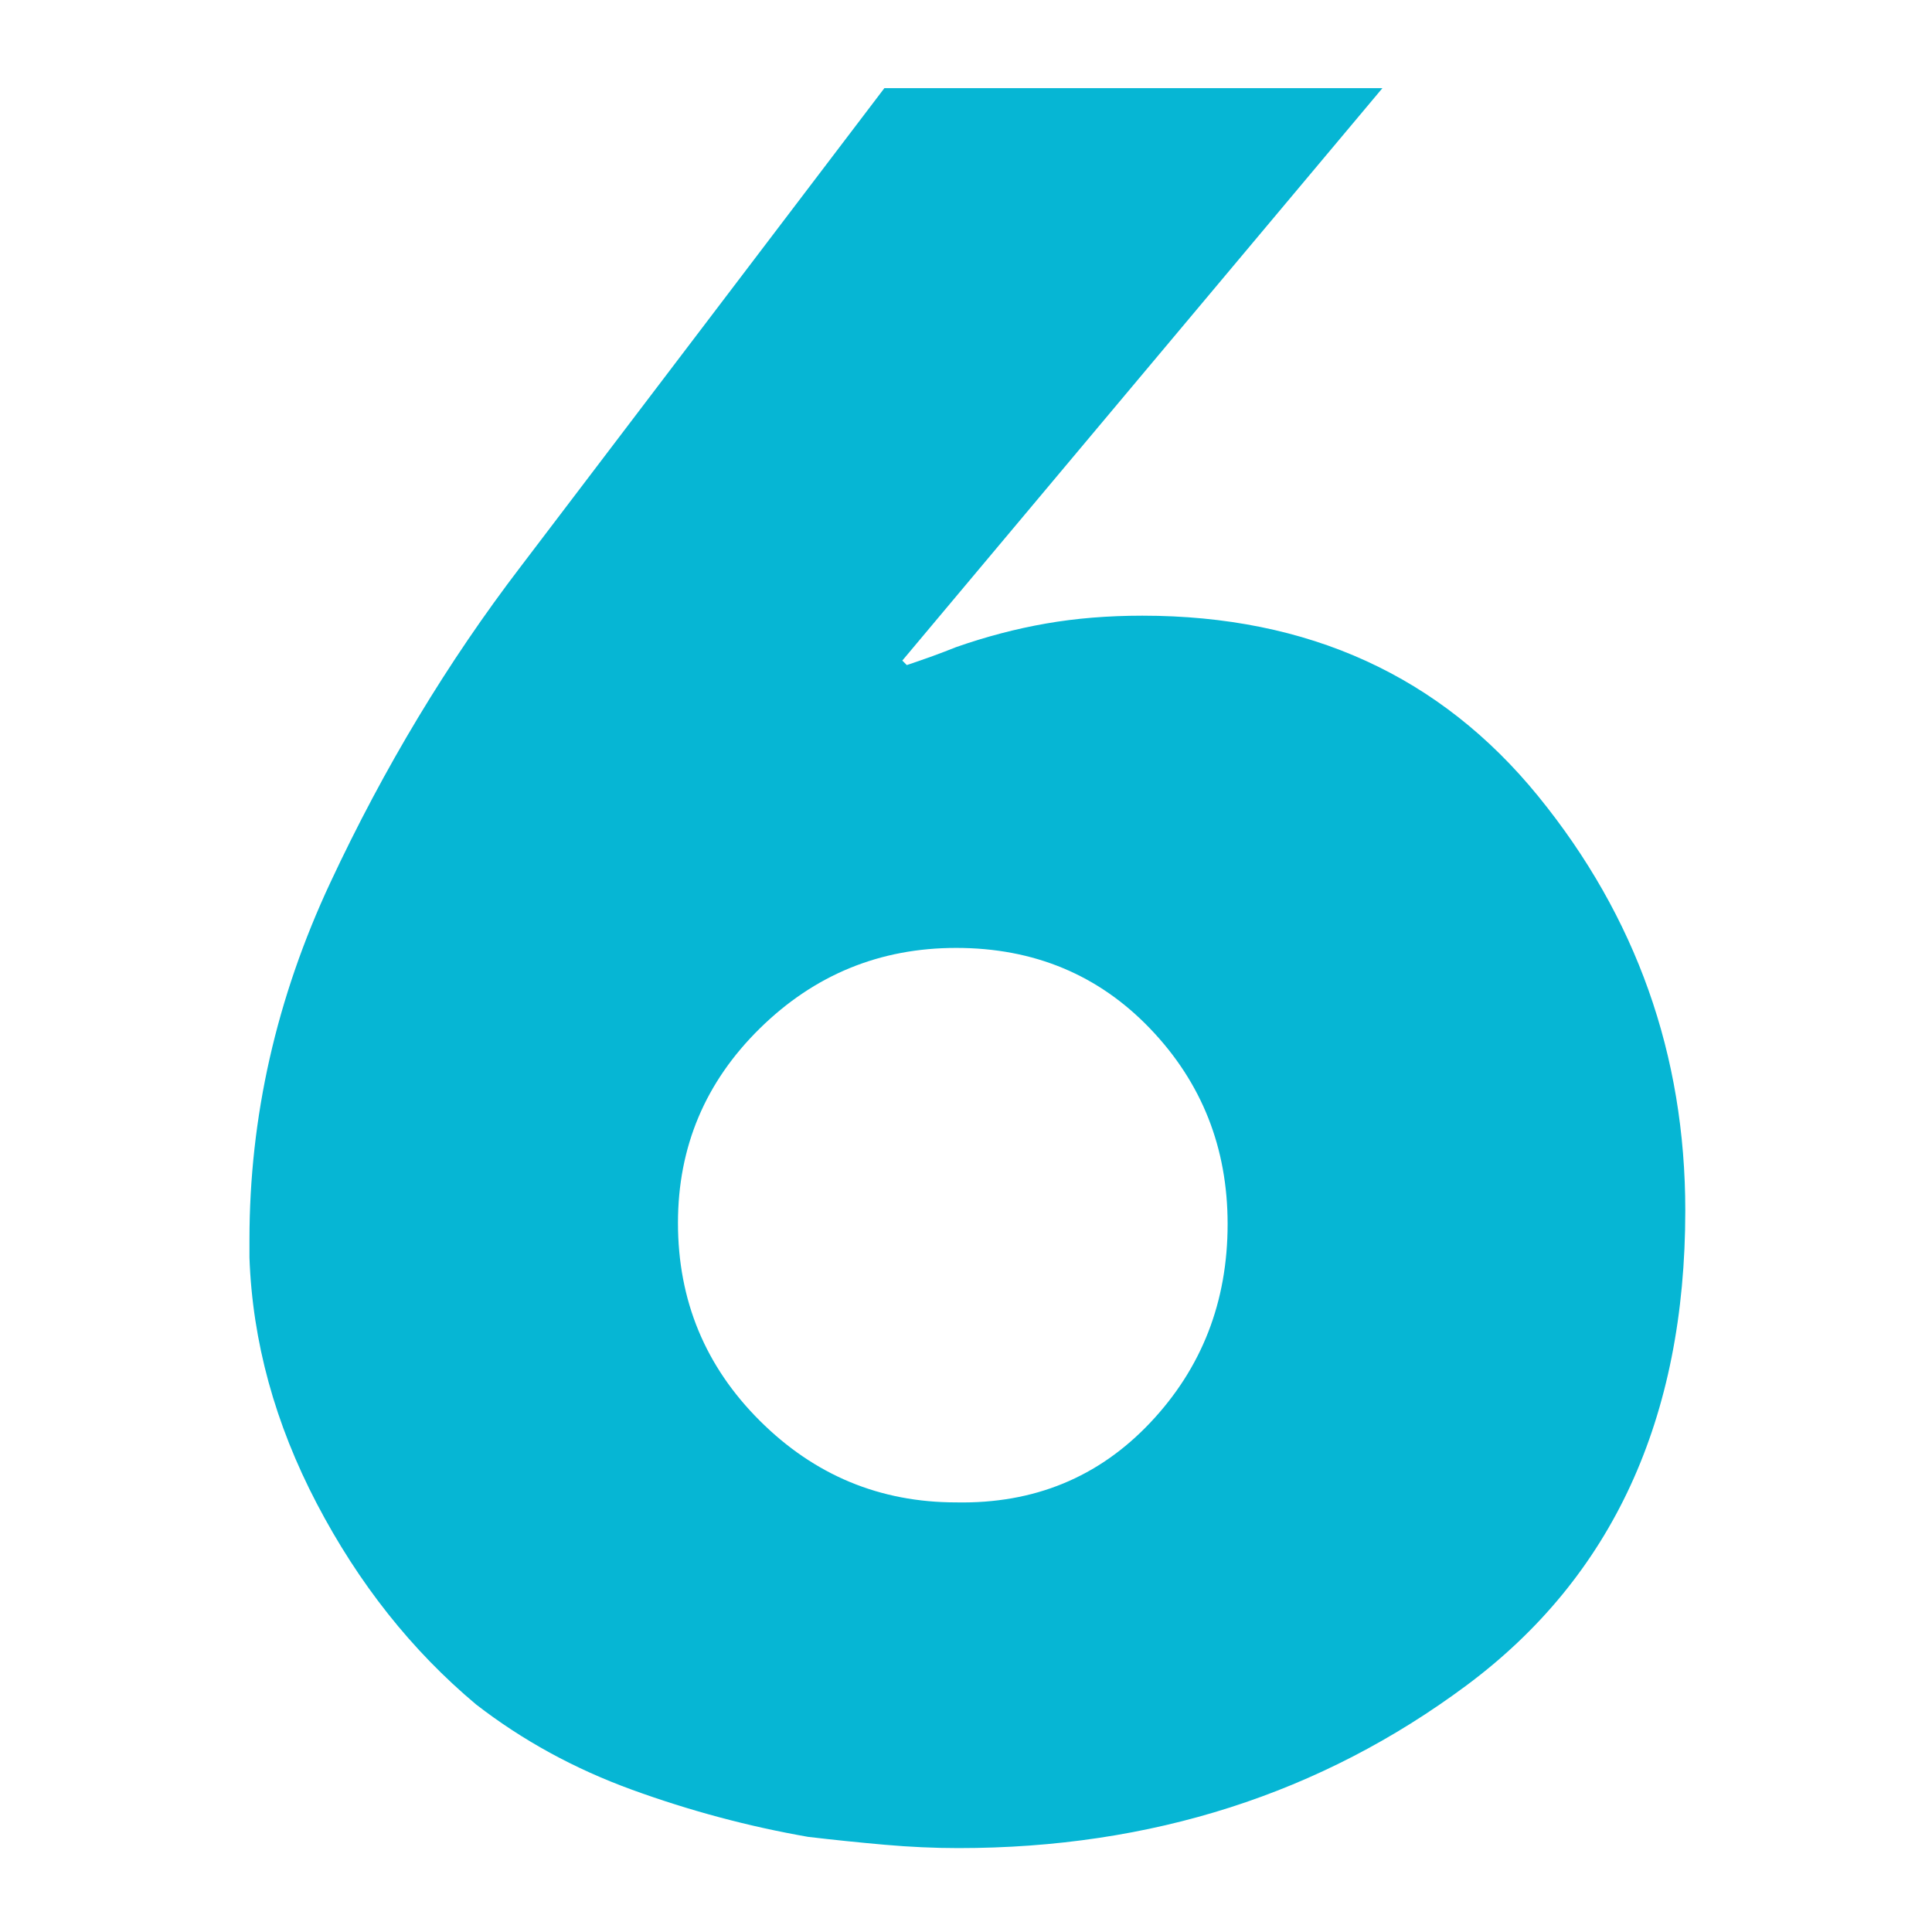 <?xml version="1.0" encoding="UTF-8" standalone="no"?>
<!DOCTYPE svg PUBLIC "-//W3C//DTD SVG 1.1//EN" "http://www.w3.org/Graphics/SVG/1.1/DTD/svg11.dtd">
<svg width="100%" height="100%" viewBox="0 0 550 550" version="1.1" xmlns="http://www.w3.org/2000/svg" xmlns:xlink="http://www.w3.org/1999/xlink" xml:space="preserve" xmlns:serif="http://www.serif.com/" style="fill-rule:evenodd;clip-rule:evenodd;stroke-linejoin:round;stroke-miterlimit:2;">
    <g transform="matrix(1,0,0,1,-2.38742e-12,-777.016)">
        <g id="Icon" transform="matrix(0.108,0,0,0.167,2.38742e-12,777.016)">
            <rect x="0" y="0" width="5100" height="3300" style="fill:none;"/>
            <g transform="matrix(8.532,0,0,5.521,-2511.32,-6744.13)">
                <path d="M567.562,1248.76L721.433,1248.76L573.107,1425.5L574.493,1426.89C577.265,1425.96 579.922,1425.04 582.464,1424.12C585.005,1423.19 587.431,1422.27 589.741,1421.34C598.983,1418.11 608.224,1415.68 617.466,1414.07C626.707,1412.45 636.642,1411.64 647.27,1411.64C698.56,1411.64 739.338,1430.24 769.604,1467.43C799.87,1504.63 815.003,1547.26 815.003,1595.31C815.003,1659.54 792.477,1708.41 747.425,1741.91C702.372,1775.41 650.042,1792.16 590.435,1792.16C583.041,1792.16 575.417,1791.81 567.562,1791.12C559.707,1790.42 551.851,1789.62 543.996,1788.69C525.513,1785.46 507.377,1780.61 489.587,1774.14C471.797,1767.67 455.74,1758.89 441.415,1747.8C421.546,1731.16 405.142,1710.49 392.204,1685.77C379.266,1661.04 372.335,1635.75 371.411,1609.87L371.411,1604.32C371.411,1566.43 379.728,1529.7 396.363,1494.12C412.998,1458.54 432.636,1425.96 455.278,1396.39L567.562,1248.76ZM589.741,1685.42C613.769,1685.88 633.754,1677.68 649.696,1660.81C665.637,1643.95 673.608,1623.5 673.608,1599.47C673.608,1575.91 665.637,1555.81 649.696,1539.17C633.754,1522.54 613.769,1514.22 589.741,1514.22C566.176,1514.22 545.96,1522.5 529.094,1539.07C512.228,1555.63 503.795,1575.65 503.795,1599.13C503.795,1623.06 512.228,1643.43 529.094,1660.22C545.96,1677.02 566.176,1685.42 589.741,1685.42Z" style="fill:rgb(6,182,212);fill-rule:nonzero;"/>
            </g>
        </g>
    </g>
</svg>
